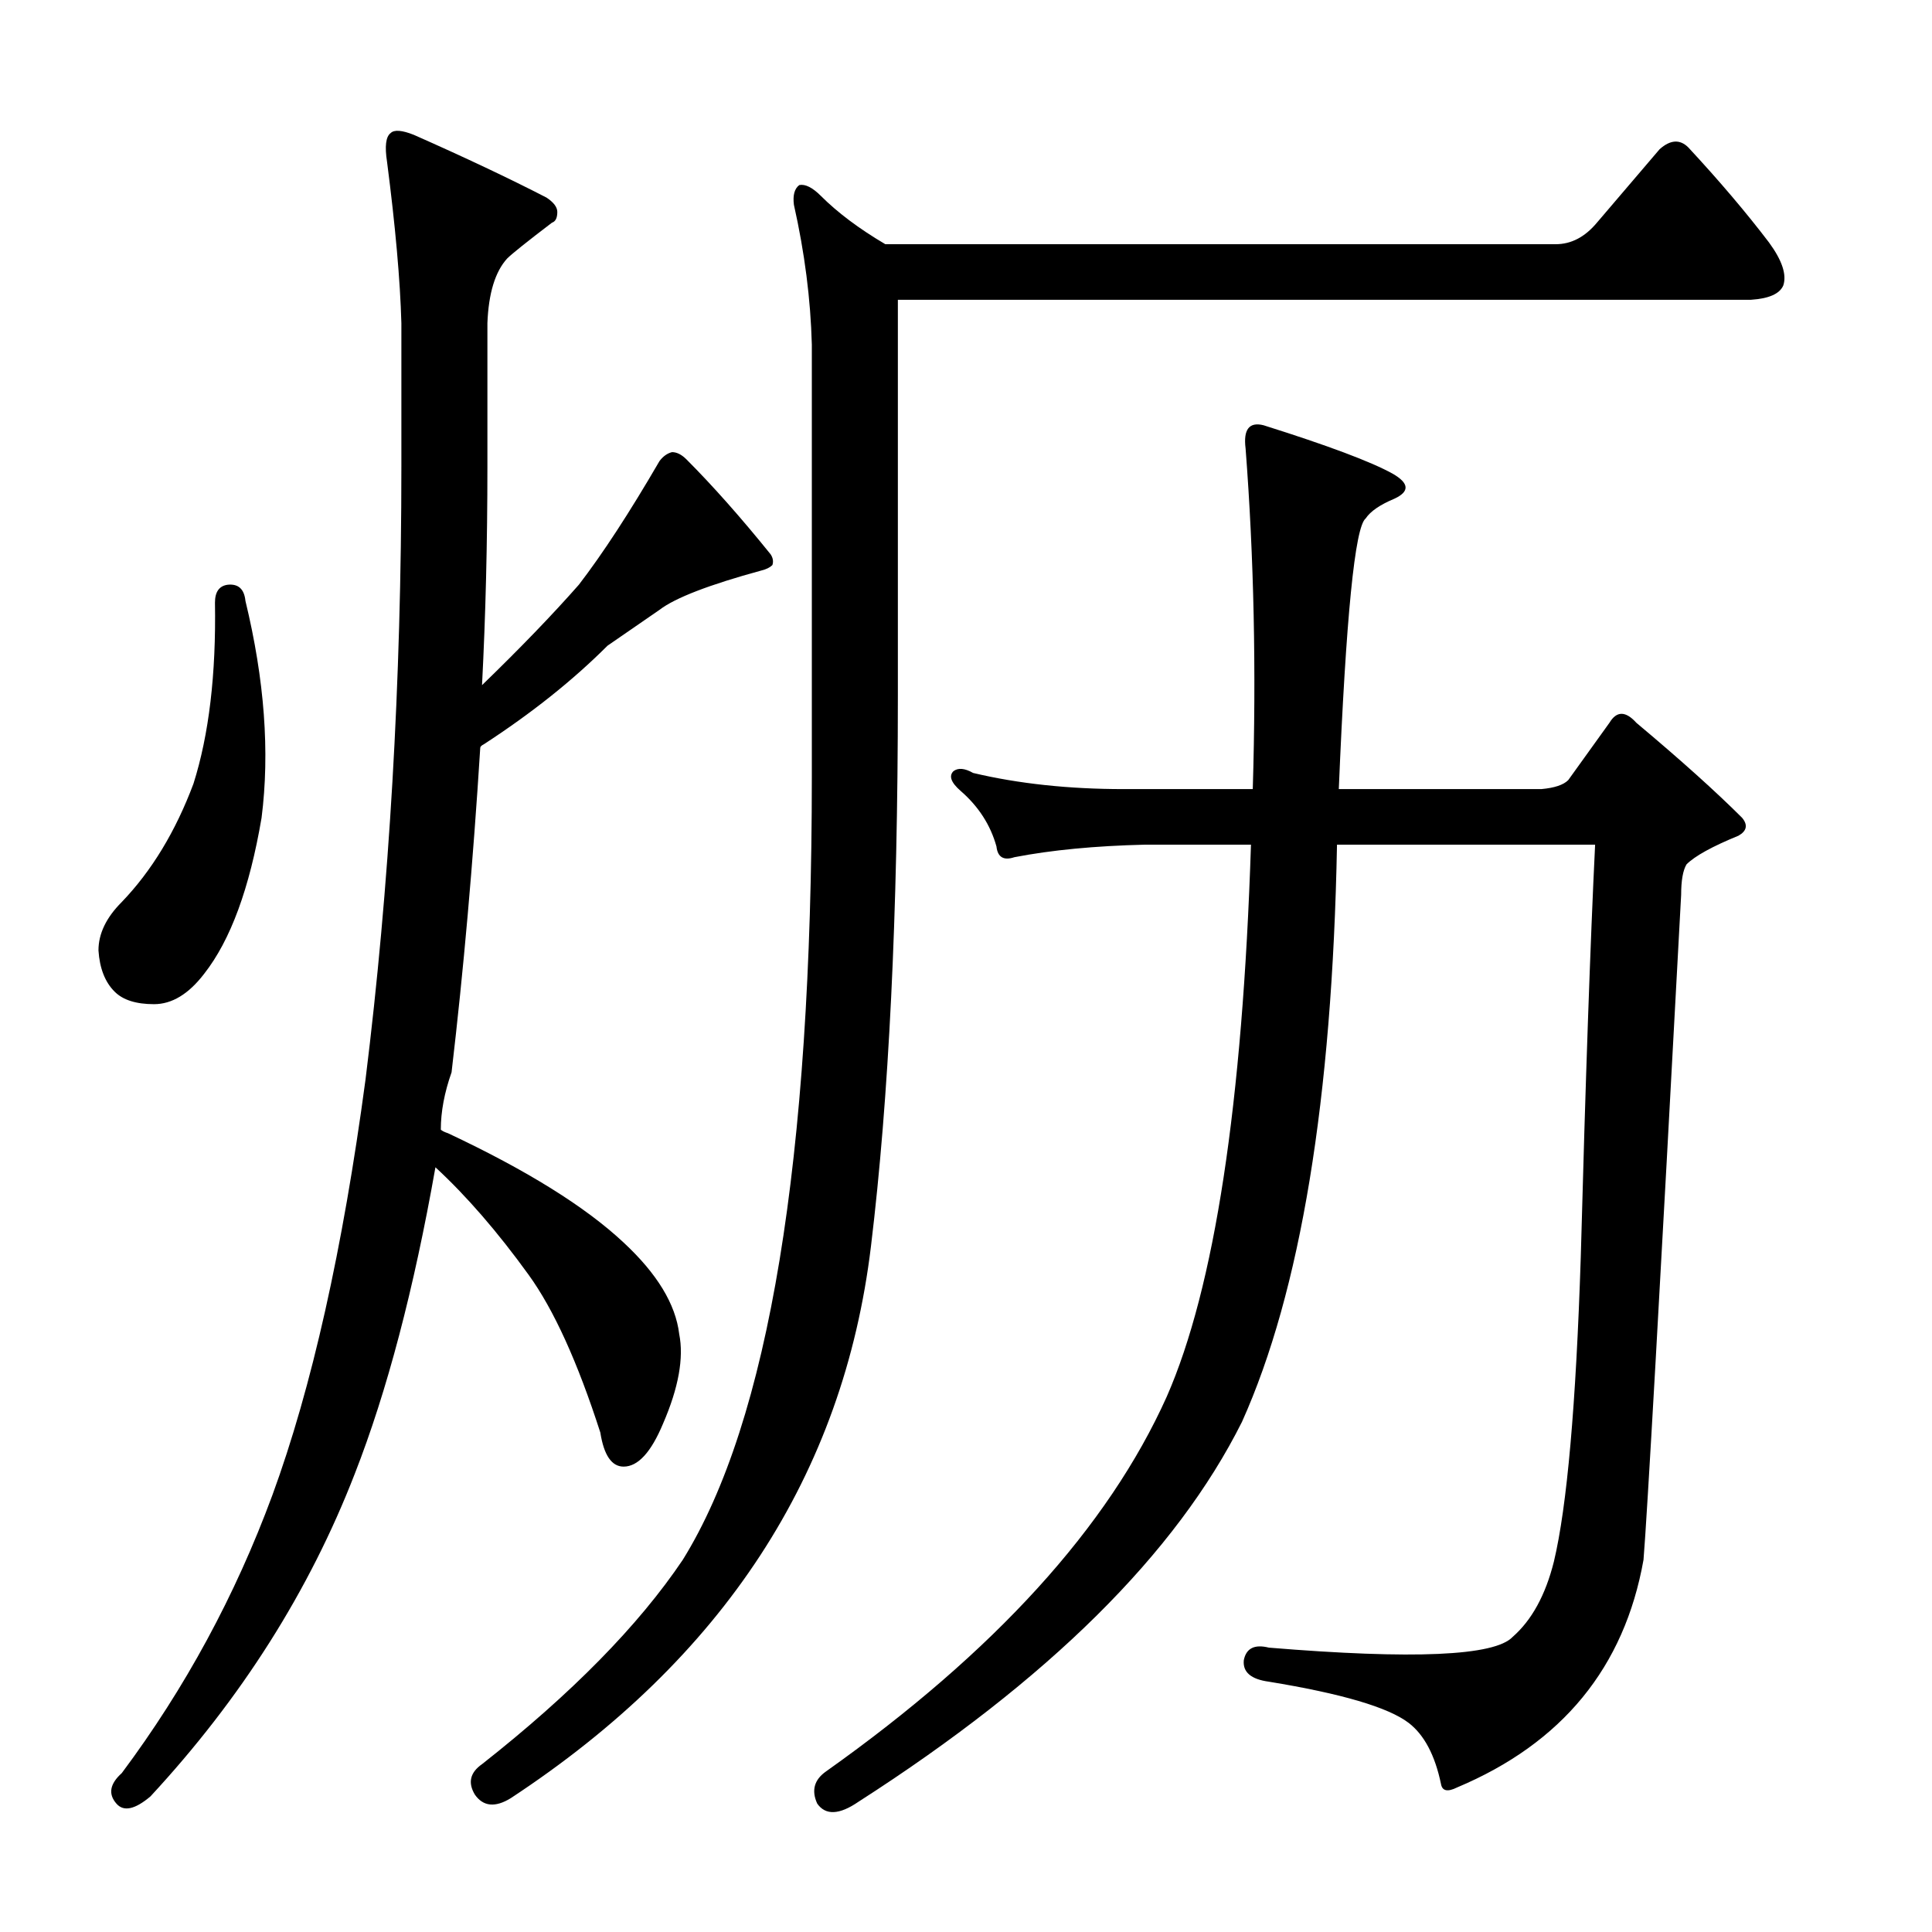 <?xml version="1.0" encoding="utf-8"?>
<!-- Generator: Adobe Illustrator 16.0.0, SVG Export Plug-In . SVG Version: 6.00 Build 0)  -->
<!DOCTYPE svg PUBLIC "-//W3C//DTD SVG 1.1//EN" "http://www.w3.org/Graphics/SVG/1.1/DTD/svg11.dtd">
<svg version="1.1" id="图层_1" xmlns="http://www.w3.org/2000/svg" xmlns:xlink="http://www.w3.org/1999/xlink" x="0px" y="0px"
	 width="1000px" height="1000px" viewBox="0 0 1000 1000" enable-background="new 0 0 1000 1000" xml:space="preserve">
<path d="M117.762,302.67c5.566-0.608,8.654,2.175,9.277,8.35c9.886,40.82,12.669,78.249,8.35,112.256
	c-6.19,36.501-16.09,63.405-29.688,80.713c-8.045,10.524-16.699,15.771-25.977,15.771s-16.09-2.16-20.41-6.494
	c-4.958-4.943-7.741-12.061-8.35-21.338c0-8.654,4.015-17.004,12.061-25.049c15.453-16.076,27.832-36.486,37.109-61.23
	c8.031-25.354,11.742-56.592,11.133-93.701C111.268,306.381,113.427,303.293,117.762,302.67z M351.551,690.463
	c2.464,12.38-0.319,27.832-8.35,46.387c-6.19,14.844-12.988,22.266-20.41,22.266c-6.19,0-10.205-5.871-12.061-17.627
	c-11.756-36.486-24.121-63.694-37.109-81.641c-16.09-22.266-32.167-40.82-48.242-55.664
	c-11.133,63.086-25.049,115.967-41.748,158.643c-23.512,60.622-58.766,116.271-105.762,166.992
	c-8.045,6.799-13.916,8.03-17.627,3.711c-4.334-4.958-3.407-10.205,2.783-15.771c32.775-43.923,58.751-91.846,77.93-143.799
	c20.41-55.664,36.486-127.404,48.242-215.234c12.365-99.572,18.555-205.334,18.555-317.285v-74.219
	c-0.624-22.266-3.102-50.098-7.422-83.496c-1.247-8.03-0.624-12.988,1.855-14.844c1.855-1.855,5.871-1.536,12.061,0.928
	c26.585,11.756,49.474,22.585,68.652,32.471c3.711,2.479,5.566,4.958,5.566,7.422c0,3.103-0.928,4.958-2.783,5.566
	c-12.988,9.9-20.729,16.091-23.193,18.555c-6.19,6.813-9.596,17.946-10.205,33.398v74.219c0,39.588-0.928,77.321-2.783,113.184
	c19.787-19.163,36.486-36.486,50.098-51.953c12.365-16.076,26.281-37.414,41.748-64.014c1.855-2.464,4.015-4.016,6.494-4.639
	c2.464,0,4.943,1.247,7.422,3.711c13.597,13.611,28.136,30.007,43.604,49.17c1.232,1.855,1.537,3.711,0.928,5.566
	c-1.247,1.247-3.102,2.175-5.566,2.783c-27.223,7.422-44.85,14.235-52.881,20.41c-1.855,1.247-10.829,7.422-26.904,18.555
	c-17.946,17.946-39.284,34.949-64.014,51.025c-1.247,0.623-1.855,1.247-1.855,1.855c-3.711,59.375-8.668,115.358-14.844,167.92
	c-3.711,10.524-5.566,20.41-5.566,29.688c0.609,0.623,1.855,1.247,3.711,1.855c40.82,19.178,71.117,38.037,90.918,56.592
	C340.099,659.239,349.695,675.011,351.551,690.463z M464.734,360.189c0,113.184-4.639,208.132-13.916,284.814
	c-14.235,118.142-76.393,213.379-186.475,285.742c-8.045,4.943-14.235,4.319-18.555-1.855c-3.711-6.189-2.479-11.452,3.711-15.771
	c46.387-36.501,81.017-71.755,103.906-105.762c44.531-71.74,66.797-206.885,66.797-405.42V178.354
	c-0.624-23.498-3.711-47.619-9.277-72.363c-0.624-4.943,0.304-8.35,2.783-10.205c3.087-0.608,6.798,1.247,11.133,5.566
	c8.654,8.669,19.787,17.019,33.398,25.049h346.973c8.031,0,15.148-3.711,21.338-11.133l32.471-38.037
	c5.566-4.943,10.51-5.247,14.844-0.928c16.076,17.322,29.992,33.718,41.748,49.17c6.799,9.277,9.277,16.699,7.422,22.266
	c-1.855,4.334-7.422,6.813-16.699,7.422H464.734V360.189z M642.859,735.922c-34.021,68.044-100.195,133.594-198.535,196.68
	c-9.901,6.799-17.018,7.103-21.338,0.928c-3.102-6.813-1.551-12.38,4.639-16.699c87.207-61.854,145.959-126.477,176.27-193.896
	c24.73-56.272,39.27-151.525,43.604-285.742h-54.736c-25.977,0.623-48.561,2.783-67.725,6.494c-5.566,1.855-8.668,0-9.277-5.566
	c-3.102-11.133-9.277-20.715-18.555-28.76c-4.958-4.319-6.19-7.727-3.711-10.205c2.464-1.855,5.871-1.536,10.205,0.928
	c23.498,5.566,49.475,8.35,77.93,8.35h66.797c1.855-61.23,0.609-119.982-3.711-176.27c-1.247-9.886,1.855-13.916,9.277-12.061
	c33.398,10.524,55.664,18.874,66.797,25.049c8.654,4.958,8.958,9.277,0.928,12.988c-7.422,3.103-12.379,6.494-14.844,10.205
	c-5.566,4.334-10.205,51.025-13.916,140.088h104.834c6.799-0.608,11.438-2.16,13.916-4.639l21.338-29.688
	c3.711-6.175,8.35-6.175,13.916,0c22.875,19.178,41.125,35.573,54.736,49.17c3.088,3.711,2.464,6.813-1.855,9.277
	c-13.611,5.566-22.584,10.524-26.904,14.844c-1.855,3.103-2.783,8.35-2.783,15.771c-11.133,207.204-17.627,321.924-19.482,344.189
	c-9.9,55.664-42.067,94.934-96.484,117.822c-4.958,2.464-7.741,1.855-8.35-1.855c-3.102-14.844-8.668-25.368-16.699-31.543
	c-10.524-8.045-34.645-15.163-72.363-21.338c-9.277-1.247-13.611-4.958-12.988-11.133c1.232-6.189,5.566-8.35,12.988-6.494
	c74.828,6.175,116.895,4.319,126.172-5.566c9.886-8.669,17.004-21.643,21.338-38.965c6.799-28.44,11.438-81.018,13.916-157.715
	c2.464-91.526,4.943-162.658,7.422-213.379H692.029C689.551,568.93,673.156,668.517,642.859,735.922z"/>
</svg>
